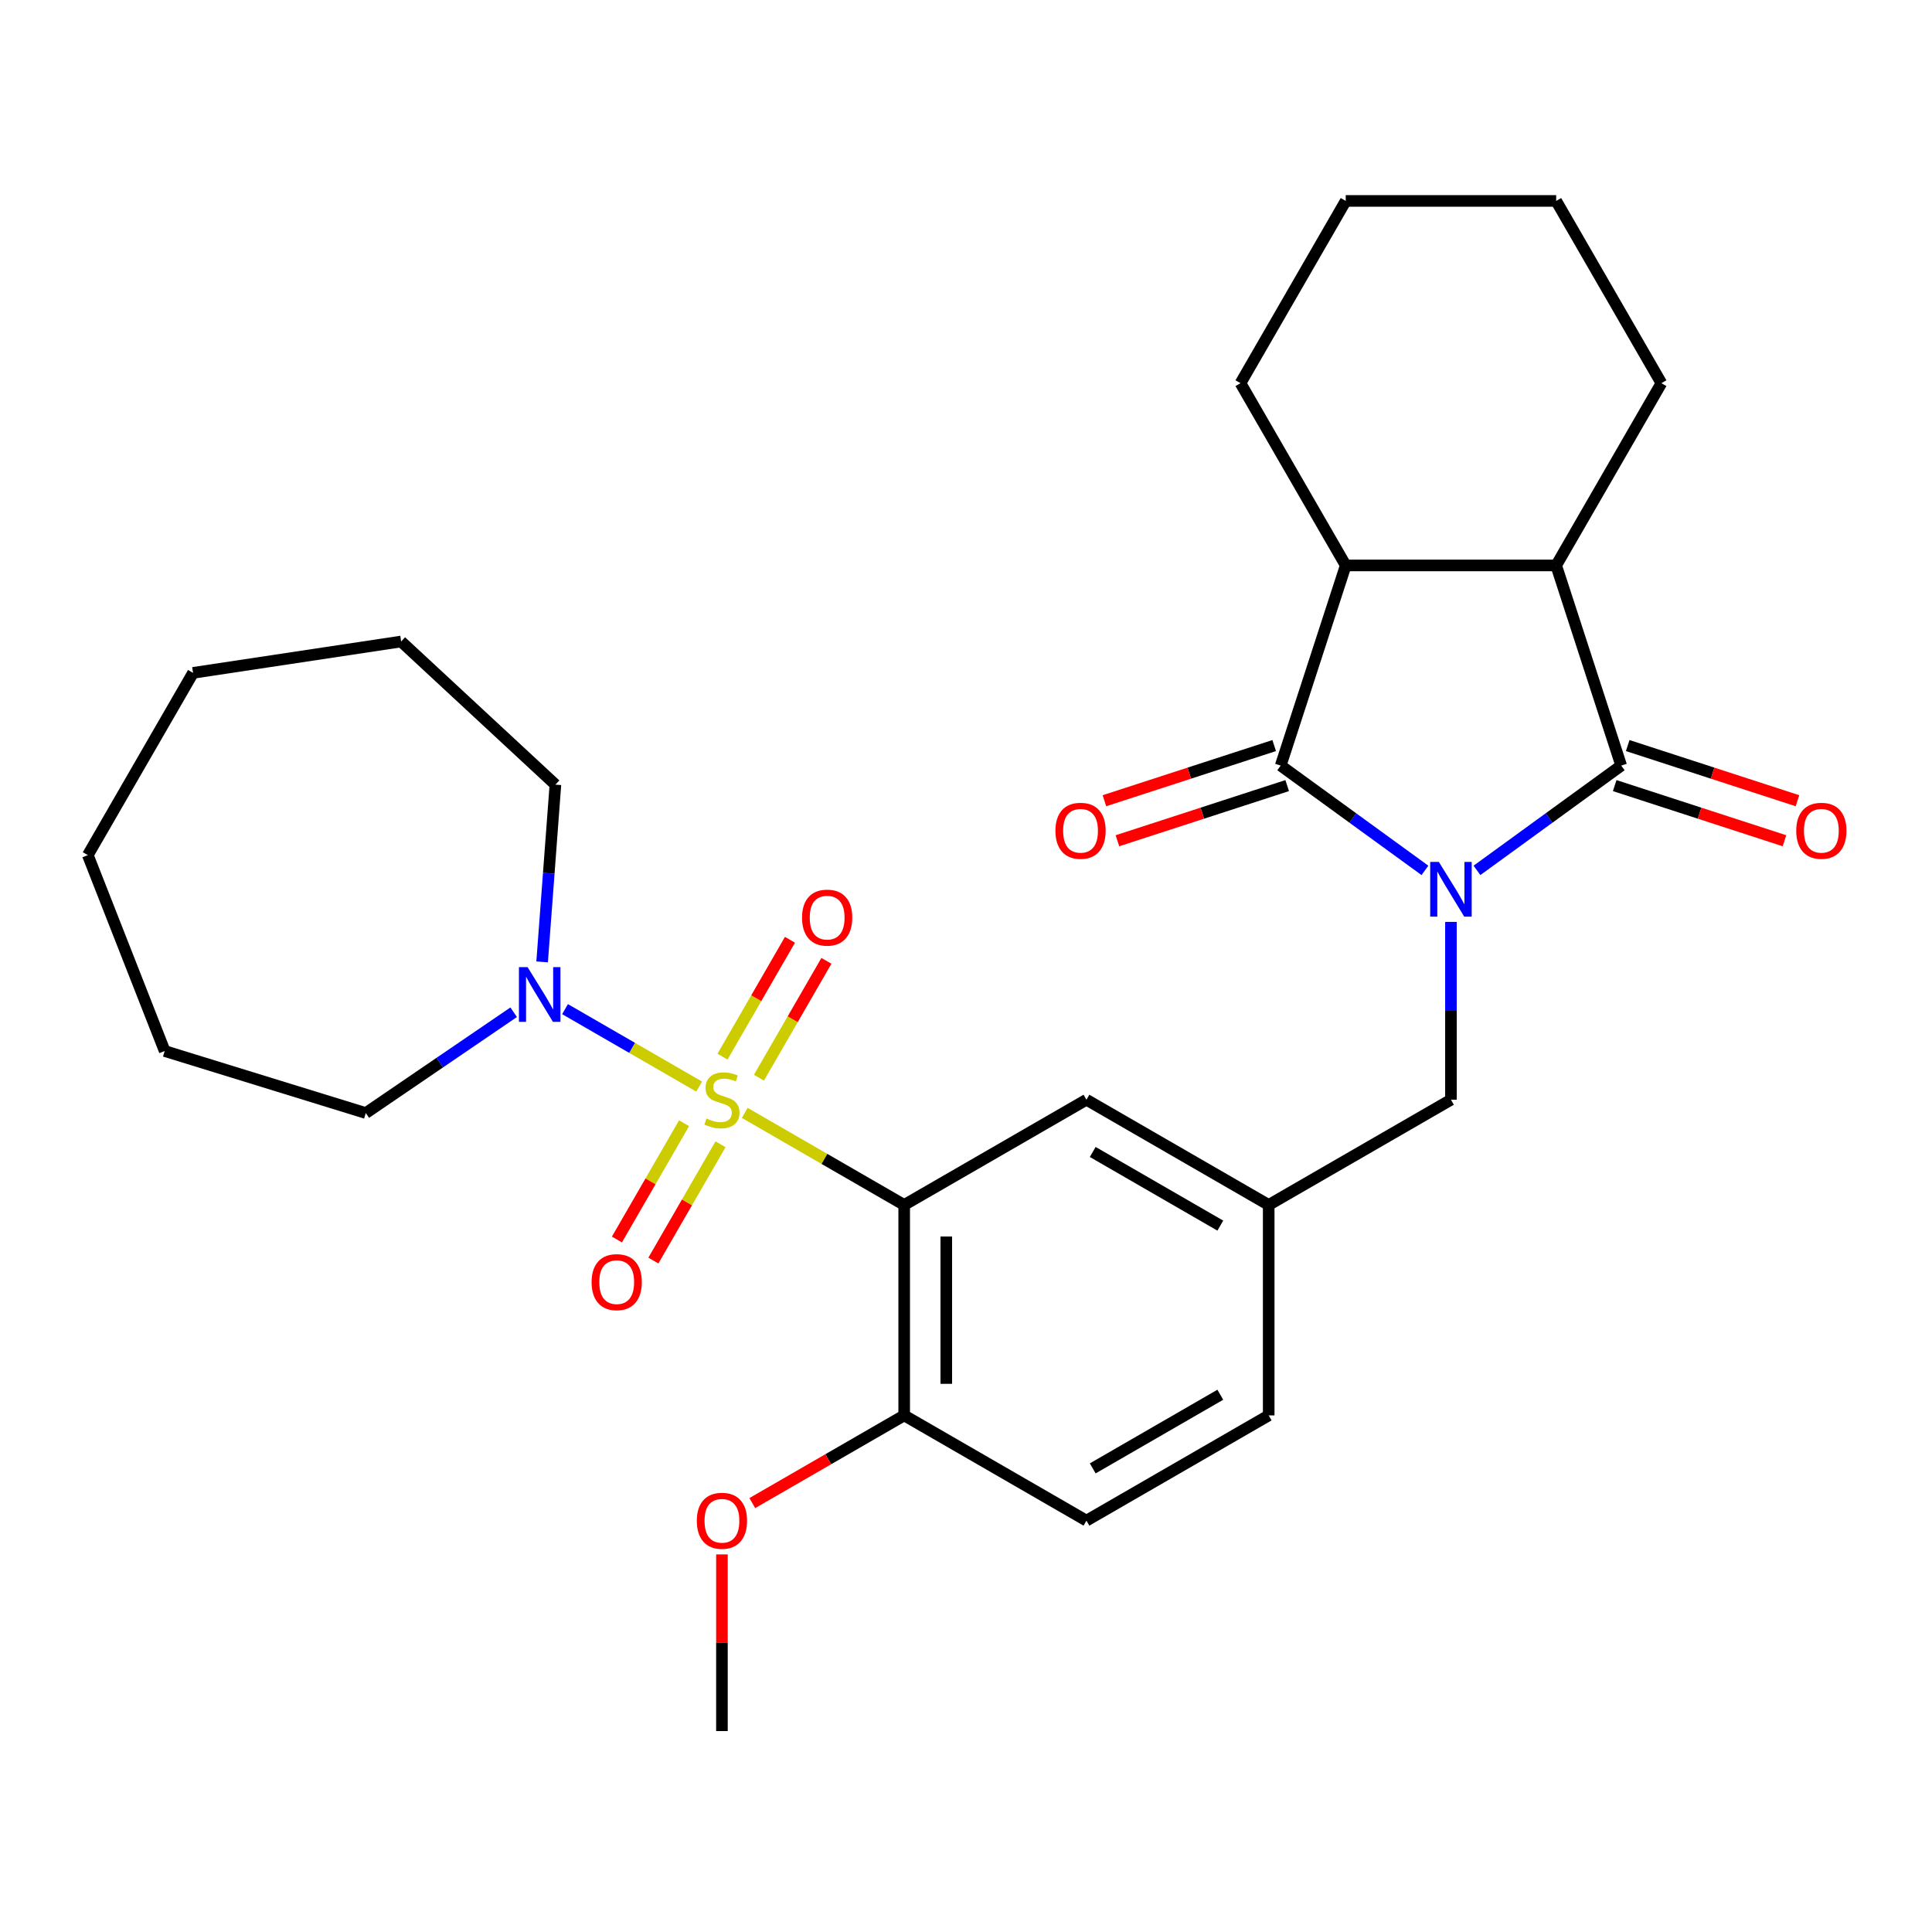 <?xml version='1.0' encoding='iso-8859-1'?>
<svg version='1.1' baseProfile='full'
              xmlns='http://www.w3.org/2000/svg'
                      xmlns:rdkit='http://www.rdkit.org/xml'
                      xmlns:xlink='http://www.w3.org/1999/xlink'
                  xml:space='preserve'
width='1000px' height='1000px' viewBox='0 0 1000 1000'>
<!-- END OF HEADER -->
<rect style='opacity:1.0;fill:#FFFFFF;stroke:none' width='1000' height='1000' x='0' y='0'> </rect>
<path class='bond-3' d='M 385.476,576.032 L 426.741,599.857' style='fill:none;fill-rule:evenodd;stroke:#CCCC00;stroke-width:6px;stroke-linecap:butt;stroke-linejoin:miter;stroke-opacity:1' />
<path class='bond-3' d='M 426.741,599.857 L 468.007,623.681' style='fill:none;fill-rule:evenodd;stroke:#000000;stroke-width:6px;stroke-linecap:butt;stroke-linejoin:miter;stroke-opacity:1' />
<path class='bond-6' d='M 361.869,562.403 L 327.165,542.367' style='fill:none;fill-rule:evenodd;stroke:#CCCC00;stroke-width:6px;stroke-linecap:butt;stroke-linejoin:miter;stroke-opacity:1' />
<path class='bond-6' d='M 327.165,542.367 L 292.461,522.33' style='fill:none;fill-rule:evenodd;stroke:#0000FF;stroke-width:6px;stroke-linecap:butt;stroke-linejoin:miter;stroke-opacity:1' />
<path class='bond-8' d='M 354.076,581.374 L 336.699,611.472' style='fill:none;fill-rule:evenodd;stroke:#CCCC00;stroke-width:6px;stroke-linecap:butt;stroke-linejoin:miter;stroke-opacity:1' />
<path class='bond-8' d='M 336.699,611.472 L 319.322,641.57' style='fill:none;fill-rule:evenodd;stroke:#FF0000;stroke-width:6px;stroke-linecap:butt;stroke-linejoin:miter;stroke-opacity:1' />
<path class='bond-8' d='M 372.943,592.267 L 355.566,622.365' style='fill:none;fill-rule:evenodd;stroke:#CCCC00;stroke-width:6px;stroke-linecap:butt;stroke-linejoin:miter;stroke-opacity:1' />
<path class='bond-8' d='M 355.566,622.365 L 338.189,652.463' style='fill:none;fill-rule:evenodd;stroke:#FF0000;stroke-width:6px;stroke-linecap:butt;stroke-linejoin:miter;stroke-opacity:1' />
<path class='bond-9' d='M 392.83,557.821 L 410.294,527.574' style='fill:none;fill-rule:evenodd;stroke:#CCCC00;stroke-width:6px;stroke-linecap:butt;stroke-linejoin:miter;stroke-opacity:1' />
<path class='bond-9' d='M 410.294,527.574 L 427.757,497.327' style='fill:none;fill-rule:evenodd;stroke:#FF0000;stroke-width:6px;stroke-linecap:butt;stroke-linejoin:miter;stroke-opacity:1' />
<path class='bond-9' d='M 373.964,546.928 L 391.427,516.681' style='fill:none;fill-rule:evenodd;stroke:#CCCC00;stroke-width:6px;stroke-linecap:butt;stroke-linejoin:miter;stroke-opacity:1' />
<path class='bond-9' d='M 391.427,516.681 L 408.89,486.434' style='fill:none;fill-rule:evenodd;stroke:#FF0000;stroke-width:6px;stroke-linecap:butt;stroke-linejoin:miter;stroke-opacity:1' />
<path class='bond-0' d='M 751.009,477.173 L 751.009,523.195' style='fill:none;fill-rule:evenodd;stroke:#0000FF;stroke-width:6px;stroke-linecap:butt;stroke-linejoin:miter;stroke-opacity:1' />
<path class='bond-0' d='M 751.009,523.195 L 751.009,569.218' style='fill:none;fill-rule:evenodd;stroke:#000000;stroke-width:6px;stroke-linecap:butt;stroke-linejoin:miter;stroke-opacity:1' />
<path class='bond-1' d='M 764.472,450.508 L 801.802,423.386' style='fill:none;fill-rule:evenodd;stroke:#0000FF;stroke-width:6px;stroke-linecap:butt;stroke-linejoin:miter;stroke-opacity:1' />
<path class='bond-1' d='M 801.802,423.386 L 839.133,396.264' style='fill:none;fill-rule:evenodd;stroke:#000000;stroke-width:6px;stroke-linecap:butt;stroke-linejoin:miter;stroke-opacity:1' />
<path class='bond-2' d='M 737.546,450.508 L 700.215,423.386' style='fill:none;fill-rule:evenodd;stroke:#0000FF;stroke-width:6px;stroke-linecap:butt;stroke-linejoin:miter;stroke-opacity:1' />
<path class='bond-2' d='M 700.215,423.386 L 662.885,396.264' style='fill:none;fill-rule:evenodd;stroke:#000000;stroke-width:6px;stroke-linecap:butt;stroke-linejoin:miter;stroke-opacity:1' />
<path class='bond-4' d='M 839.133,396.264 L 805.473,292.668' style='fill:none;fill-rule:evenodd;stroke:#000000;stroke-width:6px;stroke-linecap:butt;stroke-linejoin:miter;stroke-opacity:1' />
<path class='bond-12' d='M 835.767,406.624 L 879.703,420.9' style='fill:none;fill-rule:evenodd;stroke:#000000;stroke-width:6px;stroke-linecap:butt;stroke-linejoin:miter;stroke-opacity:1' />
<path class='bond-12' d='M 879.703,420.9 L 923.64,435.175' style='fill:none;fill-rule:evenodd;stroke:#FF0000;stroke-width:6px;stroke-linecap:butt;stroke-linejoin:miter;stroke-opacity:1' />
<path class='bond-12' d='M 842.499,385.904 L 886.436,400.18' style='fill:none;fill-rule:evenodd;stroke:#000000;stroke-width:6px;stroke-linecap:butt;stroke-linejoin:miter;stroke-opacity:1' />
<path class='bond-12' d='M 886.436,400.18 L 930.372,414.456' style='fill:none;fill-rule:evenodd;stroke:#FF0000;stroke-width:6px;stroke-linecap:butt;stroke-linejoin:miter;stroke-opacity:1' />
<path class='bond-5' d='M 662.885,396.264 L 696.545,292.668' style='fill:none;fill-rule:evenodd;stroke:#000000;stroke-width:6px;stroke-linecap:butt;stroke-linejoin:miter;stroke-opacity:1' />
<path class='bond-13' d='M 659.518,385.904 L 615.582,400.18' style='fill:none;fill-rule:evenodd;stroke:#000000;stroke-width:6px;stroke-linecap:butt;stroke-linejoin:miter;stroke-opacity:1' />
<path class='bond-13' d='M 615.582,400.18 L 571.645,414.456' style='fill:none;fill-rule:evenodd;stroke:#FF0000;stroke-width:6px;stroke-linecap:butt;stroke-linejoin:miter;stroke-opacity:1' />
<path class='bond-13' d='M 666.251,406.624 L 622.314,420.9' style='fill:none;fill-rule:evenodd;stroke:#000000;stroke-width:6px;stroke-linecap:butt;stroke-linejoin:miter;stroke-opacity:1' />
<path class='bond-13' d='M 622.314,420.9 L 578.377,435.175' style='fill:none;fill-rule:evenodd;stroke:#FF0000;stroke-width:6px;stroke-linecap:butt;stroke-linejoin:miter;stroke-opacity:1' />
<path class='bond-10' d='M 468.007,623.681 L 468.007,732.609' style='fill:none;fill-rule:evenodd;stroke:#000000;stroke-width:6px;stroke-linecap:butt;stroke-linejoin:miter;stroke-opacity:1' />
<path class='bond-10' d='M 489.792,640.021 L 489.792,716.27' style='fill:none;fill-rule:evenodd;stroke:#000000;stroke-width:6px;stroke-linecap:butt;stroke-linejoin:miter;stroke-opacity:1' />
<path class='bond-11' d='M 468.007,623.681 L 562.341,569.218' style='fill:none;fill-rule:evenodd;stroke:#000000;stroke-width:6px;stroke-linecap:butt;stroke-linejoin:miter;stroke-opacity:1' />
<path class='bond-20' d='M 805.473,292.668 L 859.936,198.334' style='fill:none;fill-rule:evenodd;stroke:#000000;stroke-width:6px;stroke-linecap:butt;stroke-linejoin:miter;stroke-opacity:1' />
<path class='bond-31' d='M 805.473,292.668 L 696.545,292.668' style='fill:none;fill-rule:evenodd;stroke:#000000;stroke-width:6px;stroke-linecap:butt;stroke-linejoin:miter;stroke-opacity:1' />
<path class='bond-21' d='M 696.545,292.668 L 642.081,198.334' style='fill:none;fill-rule:evenodd;stroke:#000000;stroke-width:6px;stroke-linecap:butt;stroke-linejoin:miter;stroke-opacity:1' />
<path class='bond-18' d='M 265.875,523.933 L 227.607,550.024' style='fill:none;fill-rule:evenodd;stroke:#0000FF;stroke-width:6px;stroke-linecap:butt;stroke-linejoin:miter;stroke-opacity:1' />
<path class='bond-18' d='M 227.607,550.024 L 189.338,576.115' style='fill:none;fill-rule:evenodd;stroke:#000000;stroke-width:6px;stroke-linecap:butt;stroke-linejoin:miter;stroke-opacity:1' />
<path class='bond-19' d='M 280.604,497.871 L 284.041,452.001' style='fill:none;fill-rule:evenodd;stroke:#0000FF;stroke-width:6px;stroke-linecap:butt;stroke-linejoin:miter;stroke-opacity:1' />
<path class='bond-19' d='M 284.041,452.001 L 287.479,406.131' style='fill:none;fill-rule:evenodd;stroke:#000000;stroke-width:6px;stroke-linecap:butt;stroke-linejoin:miter;stroke-opacity:1' />
<path class='bond-7' d='M 751.009,569.218 L 656.675,623.681' style='fill:none;fill-rule:evenodd;stroke:#000000;stroke-width:6px;stroke-linecap:butt;stroke-linejoin:miter;stroke-opacity:1' />
<path class='bond-15' d='M 468.007,732.609 L 562.341,787.073' style='fill:none;fill-rule:evenodd;stroke:#000000;stroke-width:6px;stroke-linecap:butt;stroke-linejoin:miter;stroke-opacity:1' />
<path class='bond-17' d='M 468.007,732.609 L 428.701,755.302' style='fill:none;fill-rule:evenodd;stroke:#000000;stroke-width:6px;stroke-linecap:butt;stroke-linejoin:miter;stroke-opacity:1' />
<path class='bond-17' d='M 428.701,755.302 L 389.396,777.995' style='fill:none;fill-rule:evenodd;stroke:#FF0000;stroke-width:6px;stroke-linecap:butt;stroke-linejoin:miter;stroke-opacity:1' />
<path class='bond-14' d='M 562.341,569.218 L 656.675,623.681' style='fill:none;fill-rule:evenodd;stroke:#000000;stroke-width:6px;stroke-linecap:butt;stroke-linejoin:miter;stroke-opacity:1' />
<path class='bond-14' d='M 565.598,596.254 L 631.632,634.379' style='fill:none;fill-rule:evenodd;stroke:#000000;stroke-width:6px;stroke-linecap:butt;stroke-linejoin:miter;stroke-opacity:1' />
<path class='bond-16' d='M 656.675,623.681 L 656.675,732.609' style='fill:none;fill-rule:evenodd;stroke:#000000;stroke-width:6px;stroke-linecap:butt;stroke-linejoin:miter;stroke-opacity:1' />
<path class='bond-30' d='M 562.341,787.073 L 656.675,732.609' style='fill:none;fill-rule:evenodd;stroke:#000000;stroke-width:6px;stroke-linecap:butt;stroke-linejoin:miter;stroke-opacity:1' />
<path class='bond-30' d='M 565.598,760.036 L 631.632,721.912' style='fill:none;fill-rule:evenodd;stroke:#000000;stroke-width:6px;stroke-linecap:butt;stroke-linejoin:miter;stroke-opacity:1' />
<path class='bond-22' d='M 373.673,804.556 L 373.673,850.278' style='fill:none;fill-rule:evenodd;stroke:#FF0000;stroke-width:6px;stroke-linecap:butt;stroke-linejoin:miter;stroke-opacity:1' />
<path class='bond-22' d='M 373.673,850.278 L 373.673,896' style='fill:none;fill-rule:evenodd;stroke:#000000;stroke-width:6px;stroke-linecap:butt;stroke-linejoin:miter;stroke-opacity:1' />
<path class='bond-23' d='M 189.338,576.115 L 85.25,544.008' style='fill:none;fill-rule:evenodd;stroke:#000000;stroke-width:6px;stroke-linecap:butt;stroke-linejoin:miter;stroke-opacity:1' />
<path class='bond-24' d='M 287.479,406.131 L 207.629,332.041' style='fill:none;fill-rule:evenodd;stroke:#000000;stroke-width:6px;stroke-linecap:butt;stroke-linejoin:miter;stroke-opacity:1' />
<path class='bond-26' d='M 859.936,198.334 L 805.473,104' style='fill:none;fill-rule:evenodd;stroke:#000000;stroke-width:6px;stroke-linecap:butt;stroke-linejoin:miter;stroke-opacity:1' />
<path class='bond-25' d='M 642.081,198.334 L 696.545,104' style='fill:none;fill-rule:evenodd;stroke:#000000;stroke-width:6px;stroke-linecap:butt;stroke-linejoin:miter;stroke-opacity:1' />
<path class='bond-27' d='M 85.25,544.008 L 45.455,442.61' style='fill:none;fill-rule:evenodd;stroke:#000000;stroke-width:6px;stroke-linecap:butt;stroke-linejoin:miter;stroke-opacity:1' />
<path class='bond-28' d='M 207.629,332.041 L 99.918,348.276' style='fill:none;fill-rule:evenodd;stroke:#000000;stroke-width:6px;stroke-linecap:butt;stroke-linejoin:miter;stroke-opacity:1' />
<path class='bond-32' d='M 696.545,104 L 805.473,104' style='fill:none;fill-rule:evenodd;stroke:#000000;stroke-width:6px;stroke-linecap:butt;stroke-linejoin:miter;stroke-opacity:1' />
<path class='bond-29' d='M 45.455,442.61 L 99.918,348.276' style='fill:none;fill-rule:evenodd;stroke:#000000;stroke-width:6px;stroke-linecap:butt;stroke-linejoin:miter;stroke-opacity:1' />
<path  class='atom-0' d='M 365.673 578.938
Q 365.993 579.058, 367.313 579.618
Q 368.633 580.178, 370.073 580.538
Q 371.553 580.858, 372.993 580.858
Q 375.673 580.858, 377.233 579.578
Q 378.793 578.258, 378.793 575.978
Q 378.793 574.418, 377.993 573.458
Q 377.233 572.498, 376.033 571.978
Q 374.833 571.458, 372.833 570.858
Q 370.313 570.098, 368.793 569.378
Q 367.313 568.658, 366.233 567.138
Q 365.193 565.618, 365.193 563.058
Q 365.193 559.498, 367.593 557.298
Q 370.033 555.098, 374.833 555.098
Q 378.113 555.098, 381.833 556.658
L 380.913 559.738
Q 377.513 558.338, 374.953 558.338
Q 372.193 558.338, 370.673 559.498
Q 369.153 560.618, 369.193 562.578
Q 369.193 564.098, 369.953 565.018
Q 370.753 565.938, 371.873 566.458
Q 373.033 566.978, 374.953 567.578
Q 377.513 568.378, 379.033 569.178
Q 380.553 569.978, 381.633 571.618
Q 382.753 573.218, 382.753 575.978
Q 382.753 579.898, 380.113 582.018
Q 377.513 584.098, 373.153 584.098
Q 370.633 584.098, 368.713 583.538
Q 366.833 583.018, 364.593 582.098
L 365.673 578.938
' fill='#CCCC00'/>
<path  class='atom-1' d='M 744.749 446.13
L 754.029 461.13
Q 754.949 462.61, 756.429 465.29
Q 757.909 467.97, 757.989 468.13
L 757.989 446.13
L 761.749 446.13
L 761.749 474.45
L 757.869 474.45
L 747.909 458.05
Q 746.749 456.13, 745.509 453.93
Q 744.309 451.73, 743.949 451.05
L 743.949 474.45
L 740.269 474.45
L 740.269 446.13
L 744.749 446.13
' fill='#0000FF'/>
<path  class='atom-7' d='M 273.079 500.594
L 282.359 515.594
Q 283.279 517.074, 284.759 519.754
Q 286.239 522.434, 286.319 522.594
L 286.319 500.594
L 290.079 500.594
L 290.079 528.914
L 286.199 528.914
L 276.239 512.514
Q 275.079 510.594, 273.839 508.394
Q 272.639 506.194, 272.279 505.514
L 272.279 528.914
L 268.599 528.914
L 268.599 500.594
L 273.079 500.594
' fill='#0000FF'/>
<path  class='atom-9' d='M 306.209 663.632
Q 306.209 656.832, 309.569 653.032
Q 312.929 649.232, 319.209 649.232
Q 325.489 649.232, 328.849 653.032
Q 332.209 656.832, 332.209 663.632
Q 332.209 670.512, 328.809 674.432
Q 325.409 678.312, 319.209 678.312
Q 312.969 678.312, 309.569 674.432
Q 306.209 670.552, 306.209 663.632
M 319.209 675.112
Q 323.529 675.112, 325.849 672.232
Q 328.209 669.312, 328.209 663.632
Q 328.209 658.072, 325.849 655.272
Q 323.529 652.432, 319.209 652.432
Q 314.889 652.432, 312.529 655.232
Q 310.209 658.032, 310.209 663.632
Q 310.209 669.352, 312.529 672.232
Q 314.889 675.112, 319.209 675.112
' fill='#FF0000'/>
<path  class='atom-10' d='M 415.136 474.964
Q 415.136 468.164, 418.496 464.364
Q 421.856 460.564, 428.136 460.564
Q 434.416 460.564, 437.776 464.364
Q 441.136 468.164, 441.136 474.964
Q 441.136 481.844, 437.736 485.764
Q 434.336 489.644, 428.136 489.644
Q 421.896 489.644, 418.496 485.764
Q 415.136 481.884, 415.136 474.964
M 428.136 486.444
Q 432.456 486.444, 434.776 483.564
Q 437.136 480.644, 437.136 474.964
Q 437.136 469.404, 434.776 466.604
Q 432.456 463.764, 428.136 463.764
Q 423.816 463.764, 421.456 466.564
Q 419.136 469.364, 419.136 474.964
Q 419.136 480.684, 421.456 483.564
Q 423.816 486.444, 428.136 486.444
' fill='#FF0000'/>
<path  class='atom-13' d='M 929.729 430.005
Q 929.729 423.205, 933.089 419.405
Q 936.449 415.605, 942.729 415.605
Q 949.009 415.605, 952.369 419.405
Q 955.729 423.205, 955.729 430.005
Q 955.729 436.885, 952.329 440.805
Q 948.929 444.685, 942.729 444.685
Q 936.489 444.685, 933.089 440.805
Q 929.729 436.925, 929.729 430.005
M 942.729 441.485
Q 947.049 441.485, 949.369 438.605
Q 951.729 435.685, 951.729 430.005
Q 951.729 424.445, 949.369 421.645
Q 947.049 418.805, 942.729 418.805
Q 938.409 418.805, 936.049 421.605
Q 933.729 424.405, 933.729 430.005
Q 933.729 435.725, 936.049 438.605
Q 938.409 441.485, 942.729 441.485
' fill='#FF0000'/>
<path  class='atom-14' d='M 546.288 430.005
Q 546.288 423.205, 549.648 419.405
Q 553.008 415.605, 559.288 415.605
Q 565.568 415.605, 568.928 419.405
Q 572.288 423.205, 572.288 430.005
Q 572.288 436.885, 568.888 440.805
Q 565.488 444.685, 559.288 444.685
Q 553.048 444.685, 549.648 440.805
Q 546.288 436.925, 546.288 430.005
M 559.288 441.485
Q 563.608 441.485, 565.928 438.605
Q 568.288 435.685, 568.288 430.005
Q 568.288 424.445, 565.928 421.645
Q 563.608 418.805, 559.288 418.805
Q 554.968 418.805, 552.608 421.605
Q 550.288 424.405, 550.288 430.005
Q 550.288 435.725, 552.608 438.605
Q 554.968 441.485, 559.288 441.485
' fill='#FF0000'/>
<path  class='atom-18' d='M 360.673 787.153
Q 360.673 780.353, 364.033 776.553
Q 367.393 772.753, 373.673 772.753
Q 379.953 772.753, 383.313 776.553
Q 386.673 780.353, 386.673 787.153
Q 386.673 794.033, 383.273 797.953
Q 379.873 801.833, 373.673 801.833
Q 367.433 801.833, 364.033 797.953
Q 360.673 794.073, 360.673 787.153
M 373.673 798.633
Q 377.993 798.633, 380.313 795.753
Q 382.673 792.833, 382.673 787.153
Q 382.673 781.593, 380.313 778.793
Q 377.993 775.953, 373.673 775.953
Q 369.353 775.953, 366.993 778.753
Q 364.673 781.553, 364.673 787.153
Q 364.673 792.873, 366.993 795.753
Q 369.353 798.633, 373.673 798.633
' fill='#FF0000'/>
</svg>
